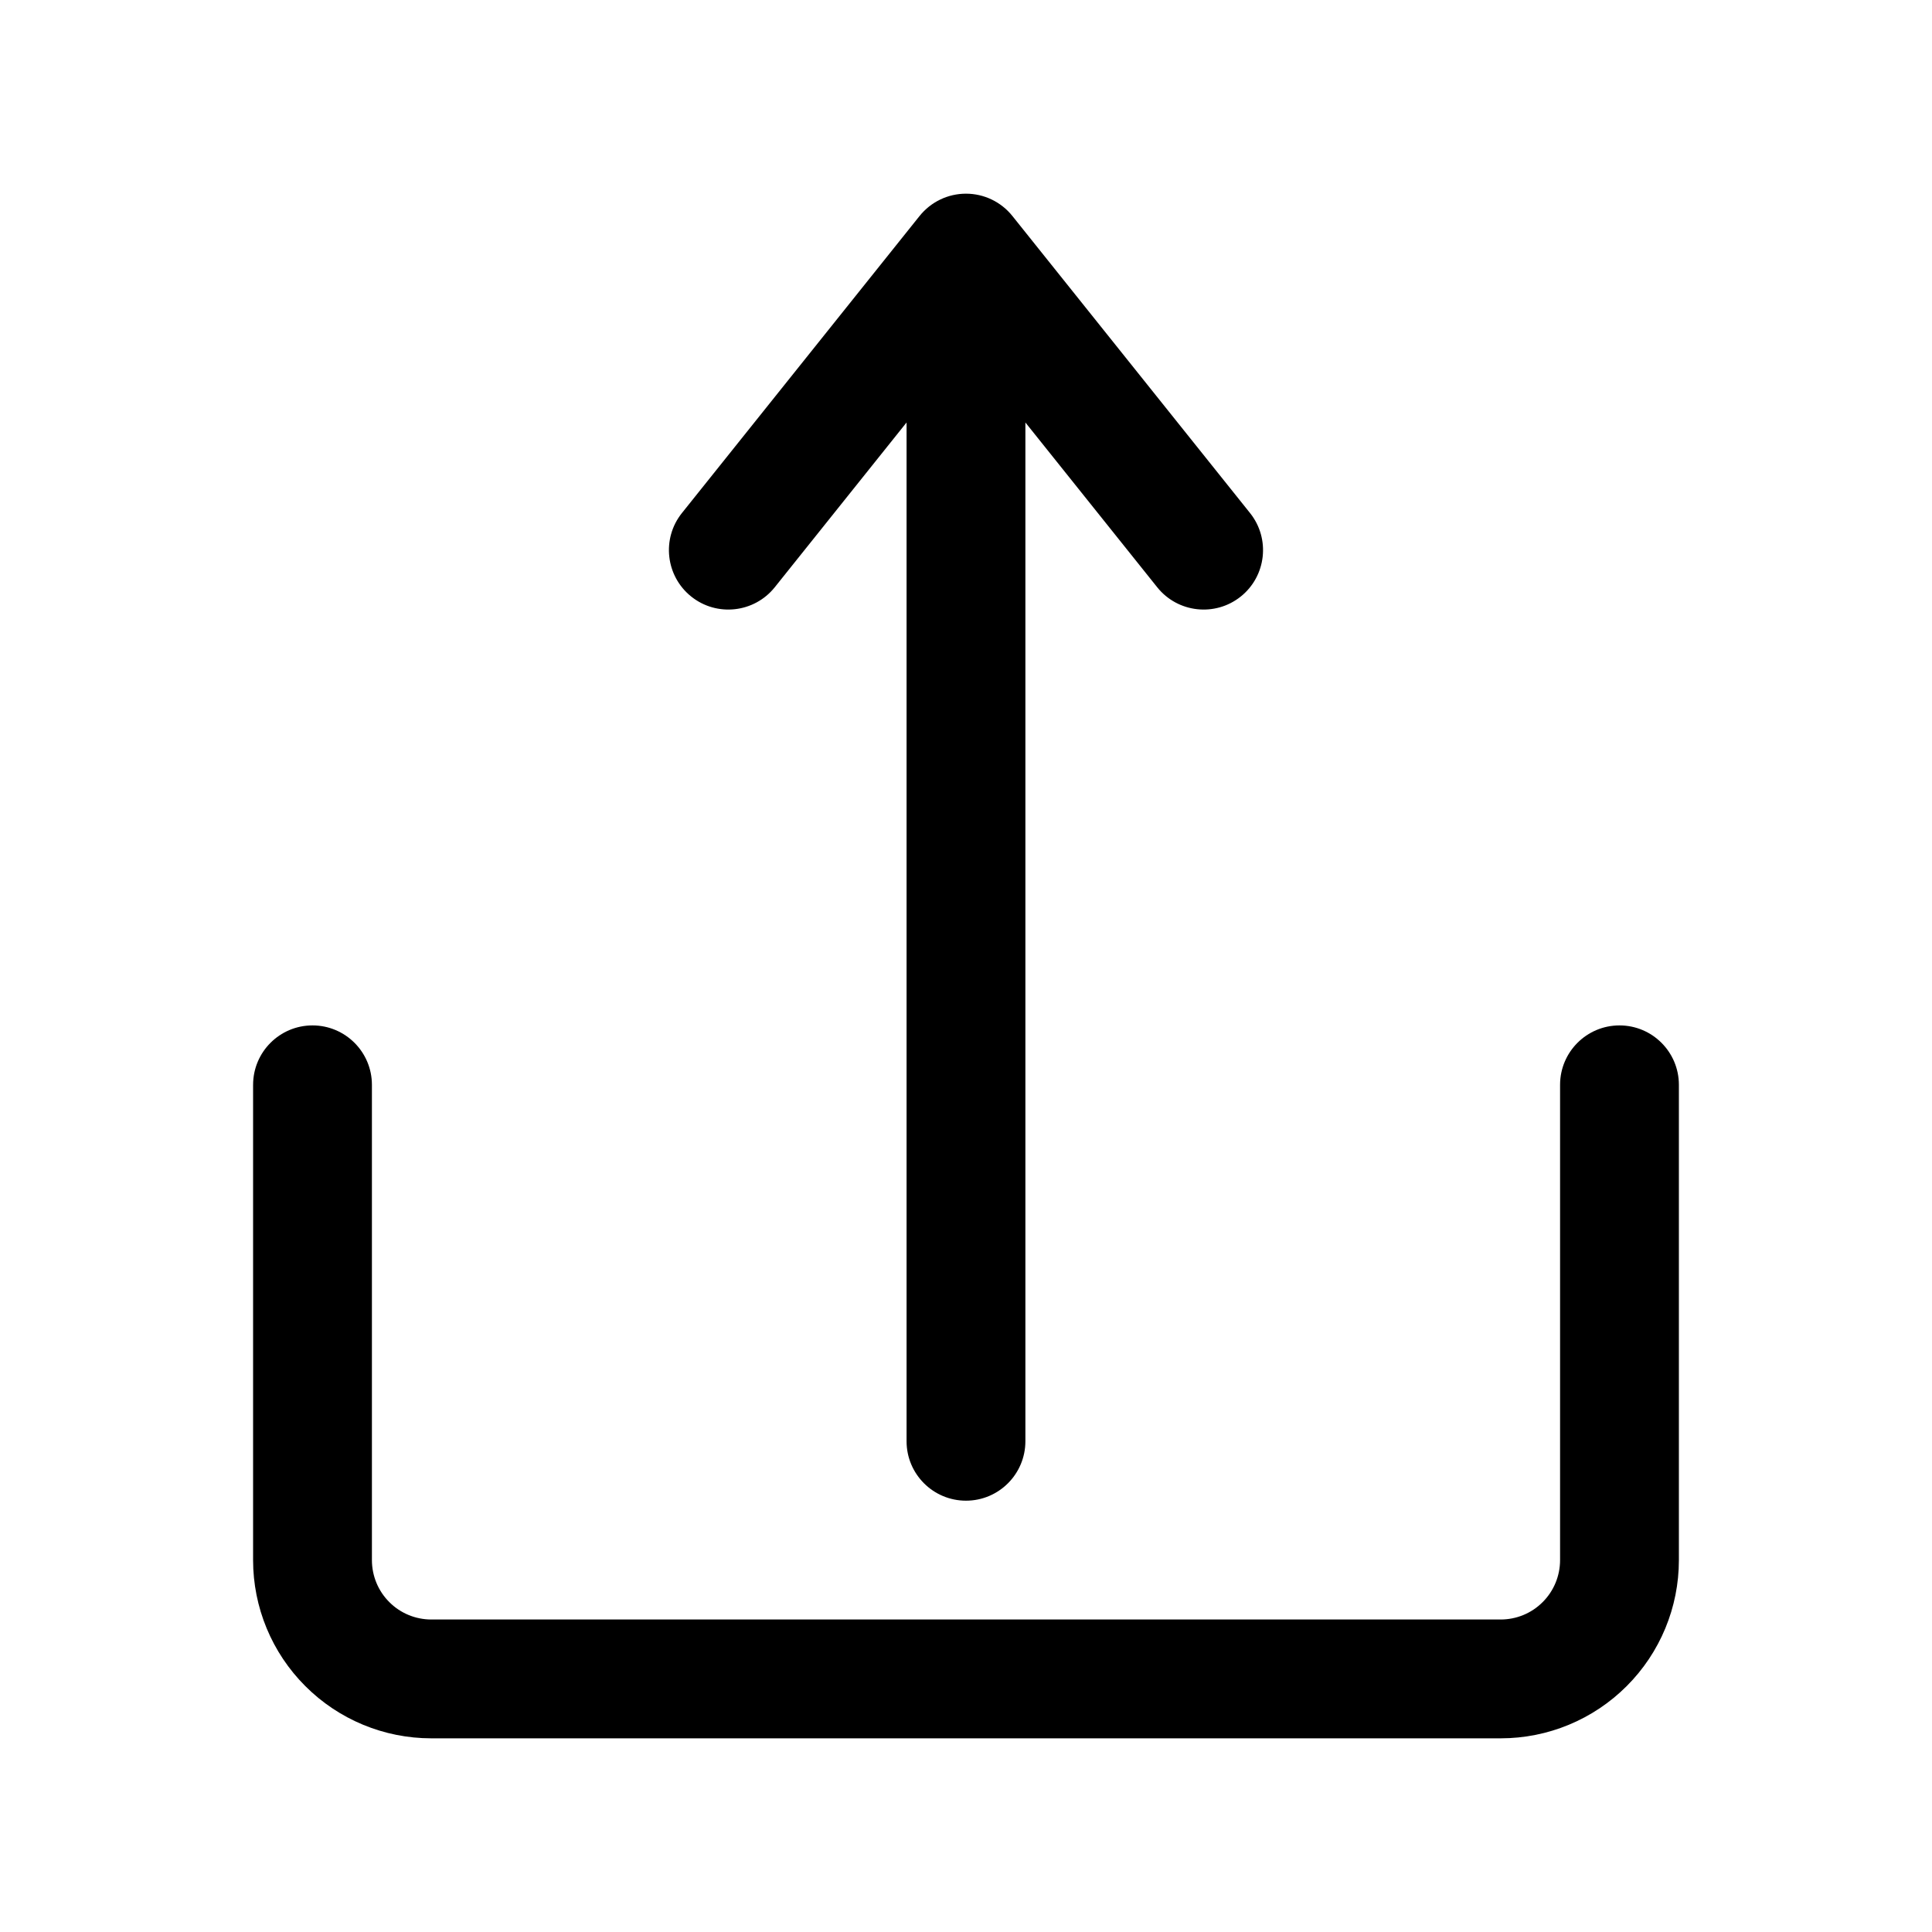 <?xml version="1.0" encoding="UTF-8"?>
<!-- Uploaded to: ICON Repo, www.svgrepo.com, Generator: ICON Repo Mixer Tools -->
<svg fill="#000000" width="800px" height="800px" version="1.1" viewBox="144 144 512 512" xmlns="http://www.w3.org/2000/svg">
 <path d="m211.07 431.49v125.95c0 12.535 4.977 24.547 13.84 33.395 8.848 8.863 20.859 13.84 33.391 13.84h283.39c12.531 0 24.543-4.977 33.395-13.84 8.863-8.848 13.836-20.859 13.836-33.395v-125.95c0-8.691-7.051-15.746-15.742-15.746s-15.746 7.055-15.746 15.746v125.95c0 4.172-1.652 8.188-4.613 11.133-2.941 2.961-6.957 4.613-11.129 4.613h-283.39c-4.172 0-8.188-1.652-11.129-4.613-2.961-2.945-4.613-6.961-4.613-11.133v-125.95c0-8.691-7.055-15.746-15.746-15.746-8.688 0-15.742 7.055-15.742 15.746zm173.18-175.53v269.99c0 8.691 7.055 15.746 15.746 15.746 8.688 0 15.742-7.055 15.742-15.746v-269.99l34.938 43.672c5.43 6.785 15.348 7.891 22.137 2.457 6.785-5.43 7.887-15.352 2.453-22.137l-62.977-78.719c-2.988-3.731-7.508-5.906-12.293-5.906-4.789 0-9.305 2.176-12.297 5.906l-62.977 78.719c-5.434 6.785-4.328 16.707 2.457 22.137 6.785 5.434 16.703 4.328 22.137-2.457z" fill-rule="evenodd"/>
</svg>